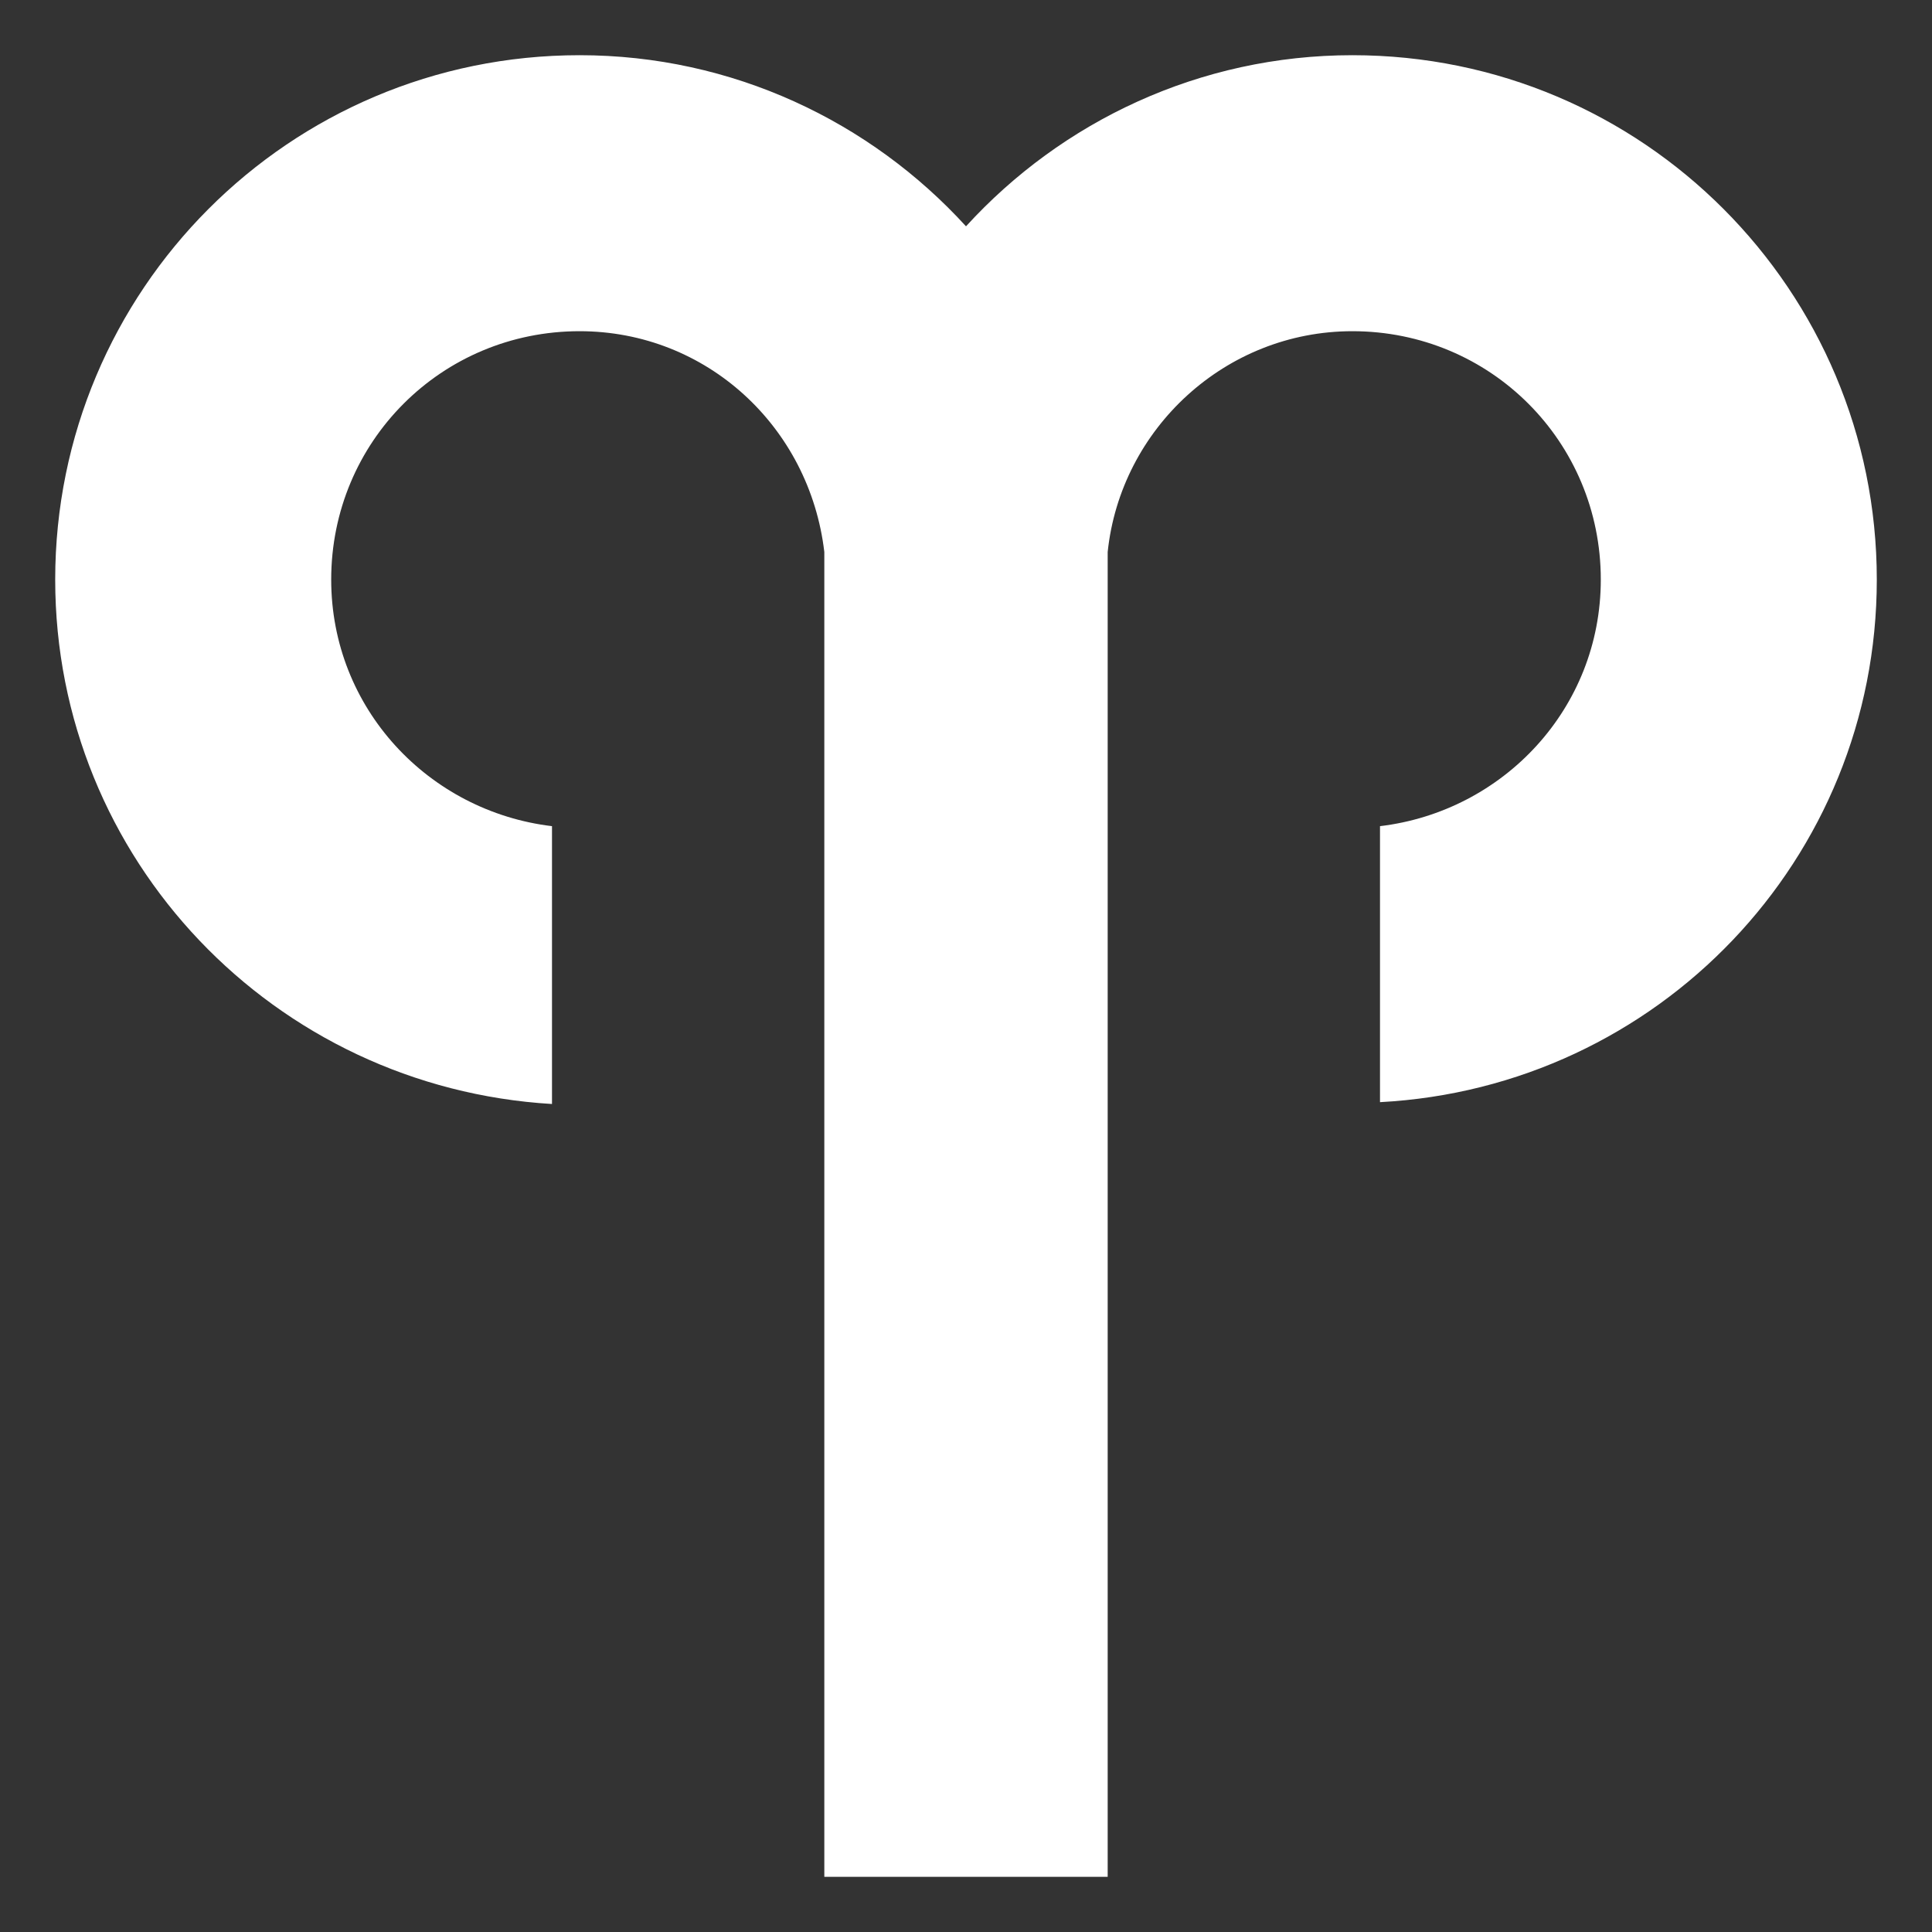 <?xml version="1.0" encoding="utf-8"?>
<!-- Generator: Adobe Illustrator 19.2.1, SVG Export Plug-In . SVG Version: 6.00 Build 0)  -->
<svg version="1.1" id="baran" class="zodiac-sign" xmlns="http://www.w3.org/2000/svg" xmlns:xlink="http://www.w3.org/1999/xlink" x="0px" y="0px"
	 viewBox="0 0 105 105" style="enable-background:new 0 0 105 105;" xml:space="preserve">
<rect x="0" y="0" width="105" height="105" fill="#333333" stroke="none"/>
<style type="text/css">
	.st0{fill:#FFFFFF;}
</style>
<path class="st0 zodiac-sign-path" d="M75,59.9v-15c6.7-0.8,12-6.4,12-13.4C87,24,81,18,73.5,18c-6.9,0-12.6,5.3-13.3,12v72H44.8V30
	c-0.8-6.8-6.4-12-13.3-12C24,18,18,24,18,31.5c0,7,5.3,12.6,12,13.4V60C14.9,59.1,3,46.7,3,31.5C3,15.8,15.7,3,31.5,3
	c8.3,0,15.8,3.6,21,9.3C57.7,6.6,65.2,3,73.5,3C89.3,3,102,15.8,102,31.5C102,46.7,90.1,59.1,75,59.9z"/>
</svg>

